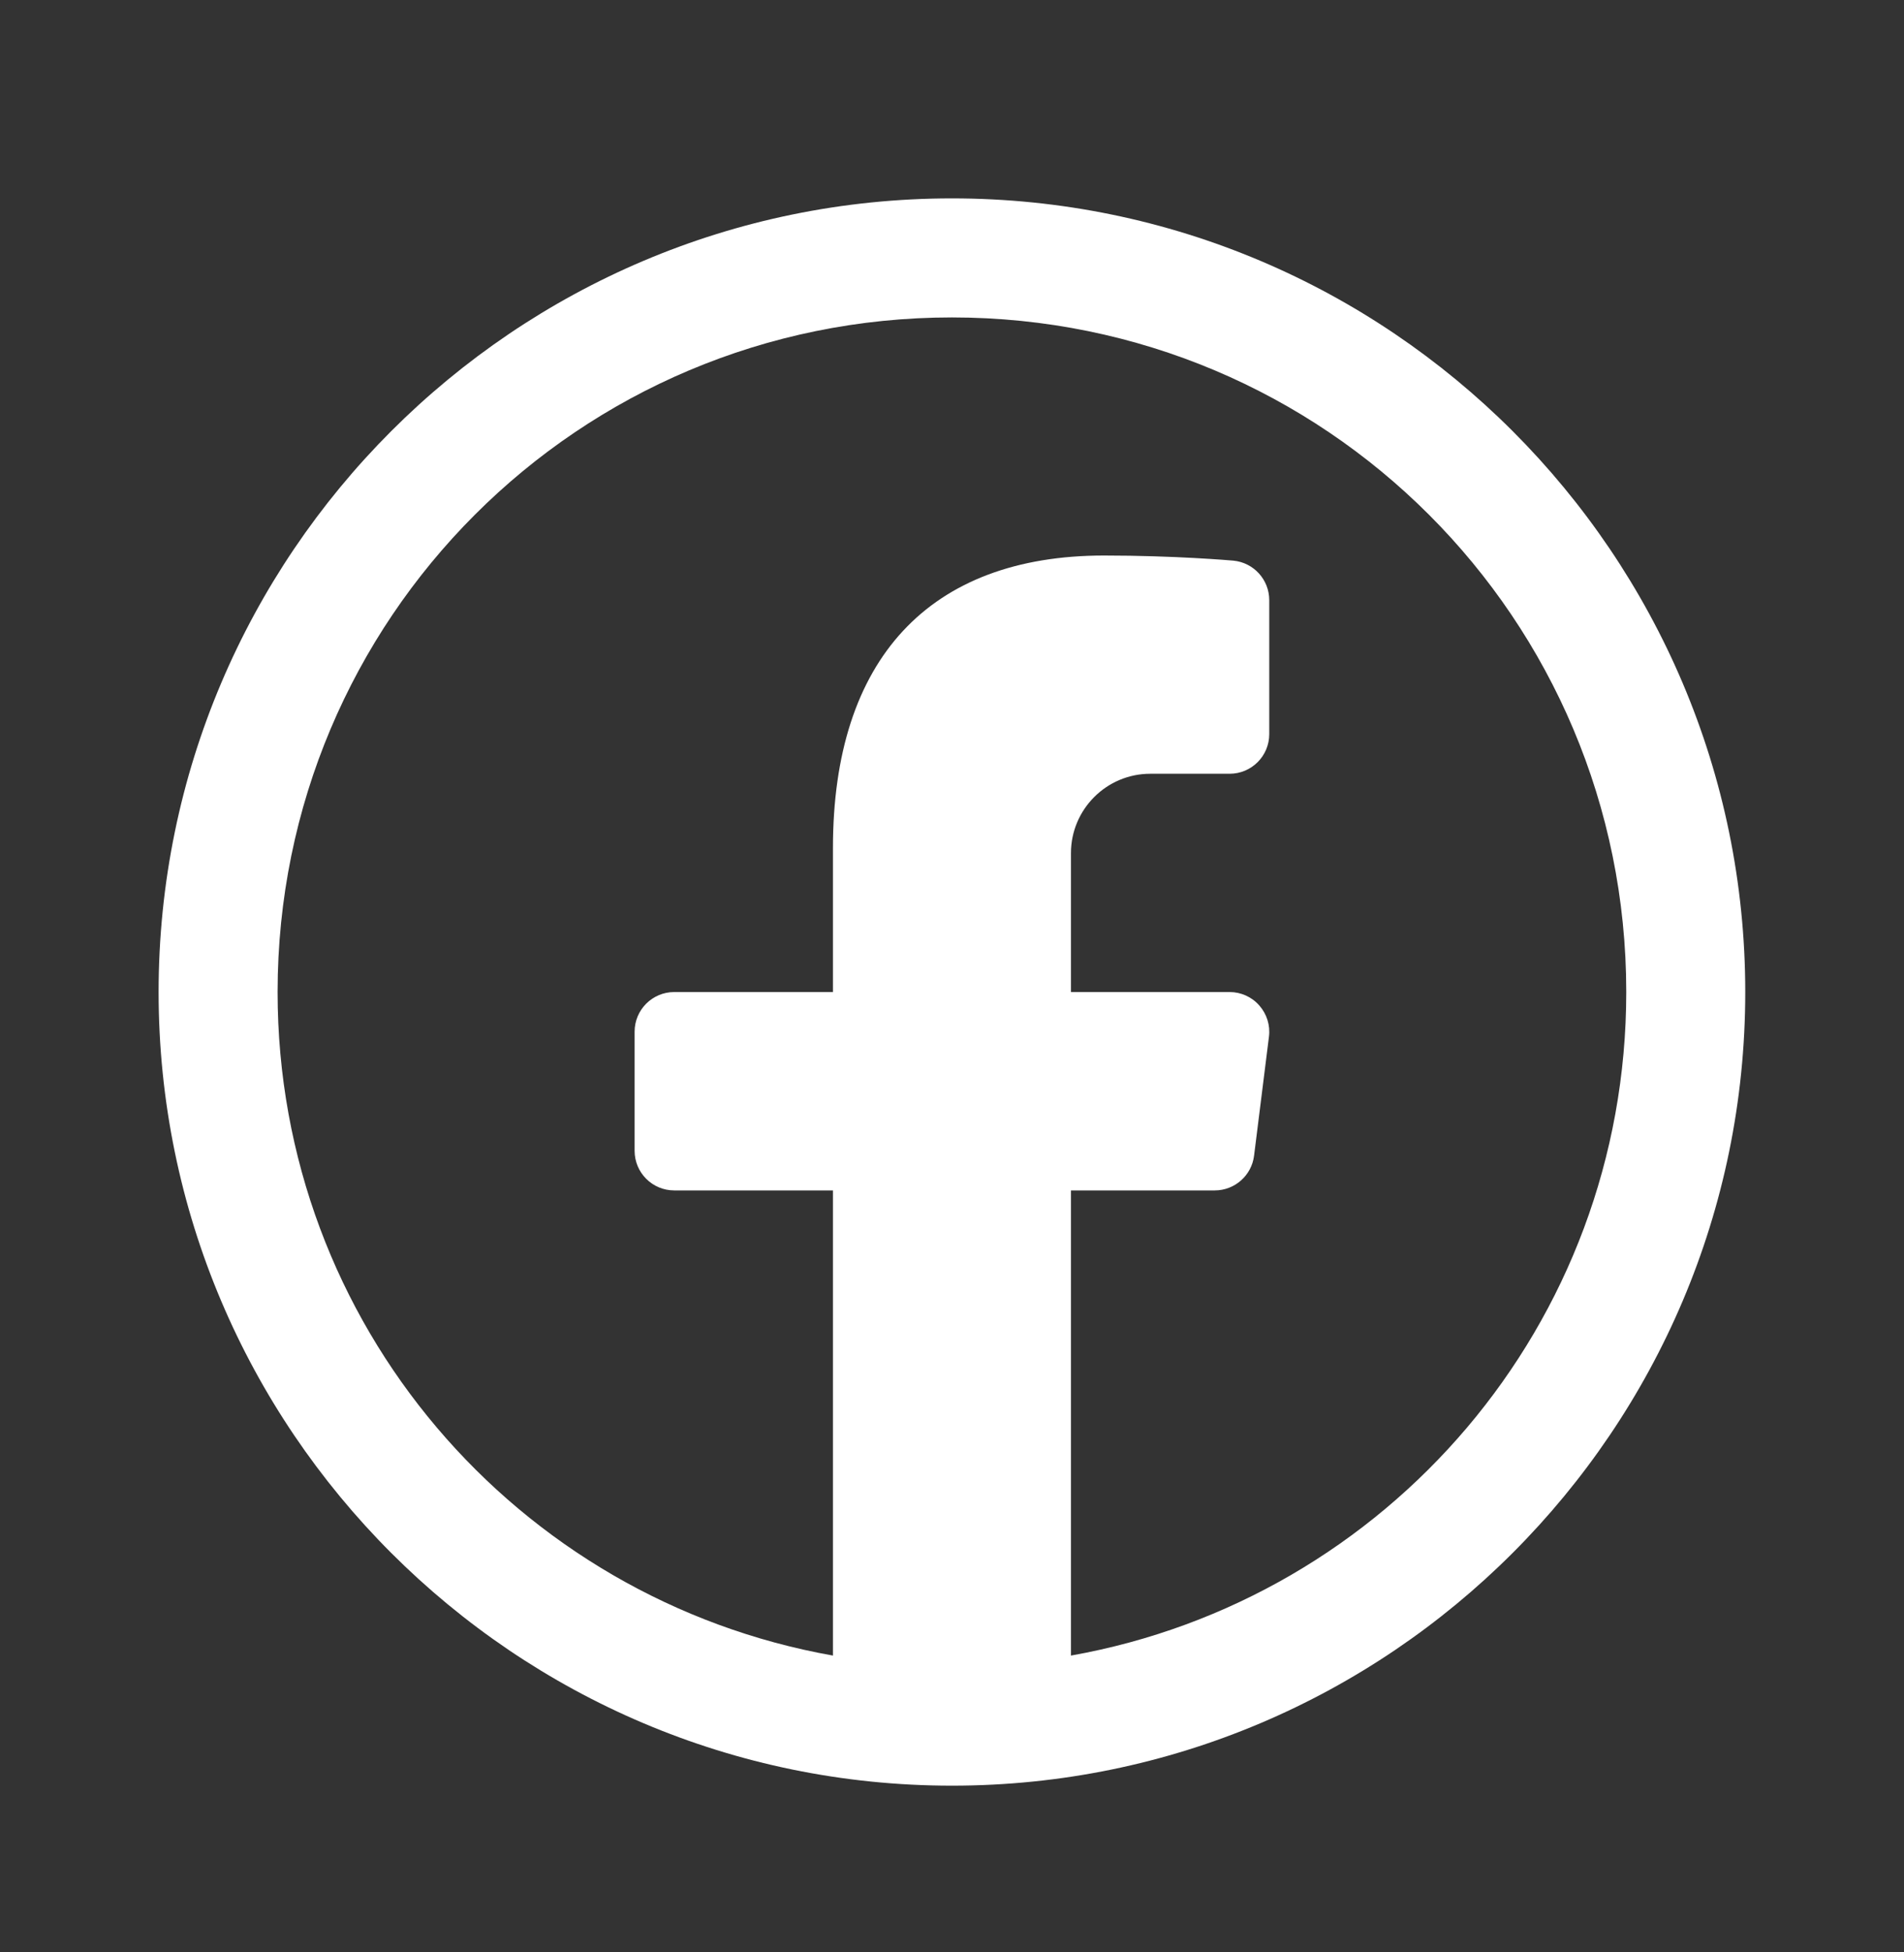 <svg width="40" height="41" viewBox="0 0 40 41" fill="none" xmlns="http://www.w3.org/2000/svg">
<rect x="0" y="0" width="40" height="41" fill="#333333" stroke="none"/>
<g id="icons8-facebook 1">
<path id="Vector" d="M19.999 4.166C10.809 4.166 3.332 11.643 3.332 20.833C3.332 30.023 10.809 37.499 19.999 37.499C29.189 37.499 36.665 30.023 36.665 20.833C36.665 11.643 29.189 4.166 19.999 4.166ZM19.999 6.666C27.837 6.666 34.165 12.994 34.165 20.833C34.165 27.817 29.138 33.588 22.499 34.767V24.999H25.52C25.939 24.999 26.295 24.685 26.346 24.269L26.659 21.769C26.689 21.532 26.614 21.294 26.455 21.114C26.298 20.935 26.071 20.833 25.832 20.833H22.499V17.916C22.499 16.997 23.246 16.249 24.165 16.249H25.832C26.292 16.249 26.665 15.877 26.665 15.416V12.604C26.665 12.172 26.336 11.812 25.907 11.773C25.858 11.769 24.682 11.666 23.194 11.666C19.521 11.666 17.499 13.846 17.499 17.805V20.833H14.165C13.705 20.833 13.332 21.205 13.332 21.666V24.166C13.332 24.627 13.705 24.999 14.165 24.999H17.499V34.767C10.859 33.588 5.832 27.817 5.832 20.833C5.832 12.994 12.16 6.666 19.999 6.666Z" fill="white"/>
</g>
</svg>
